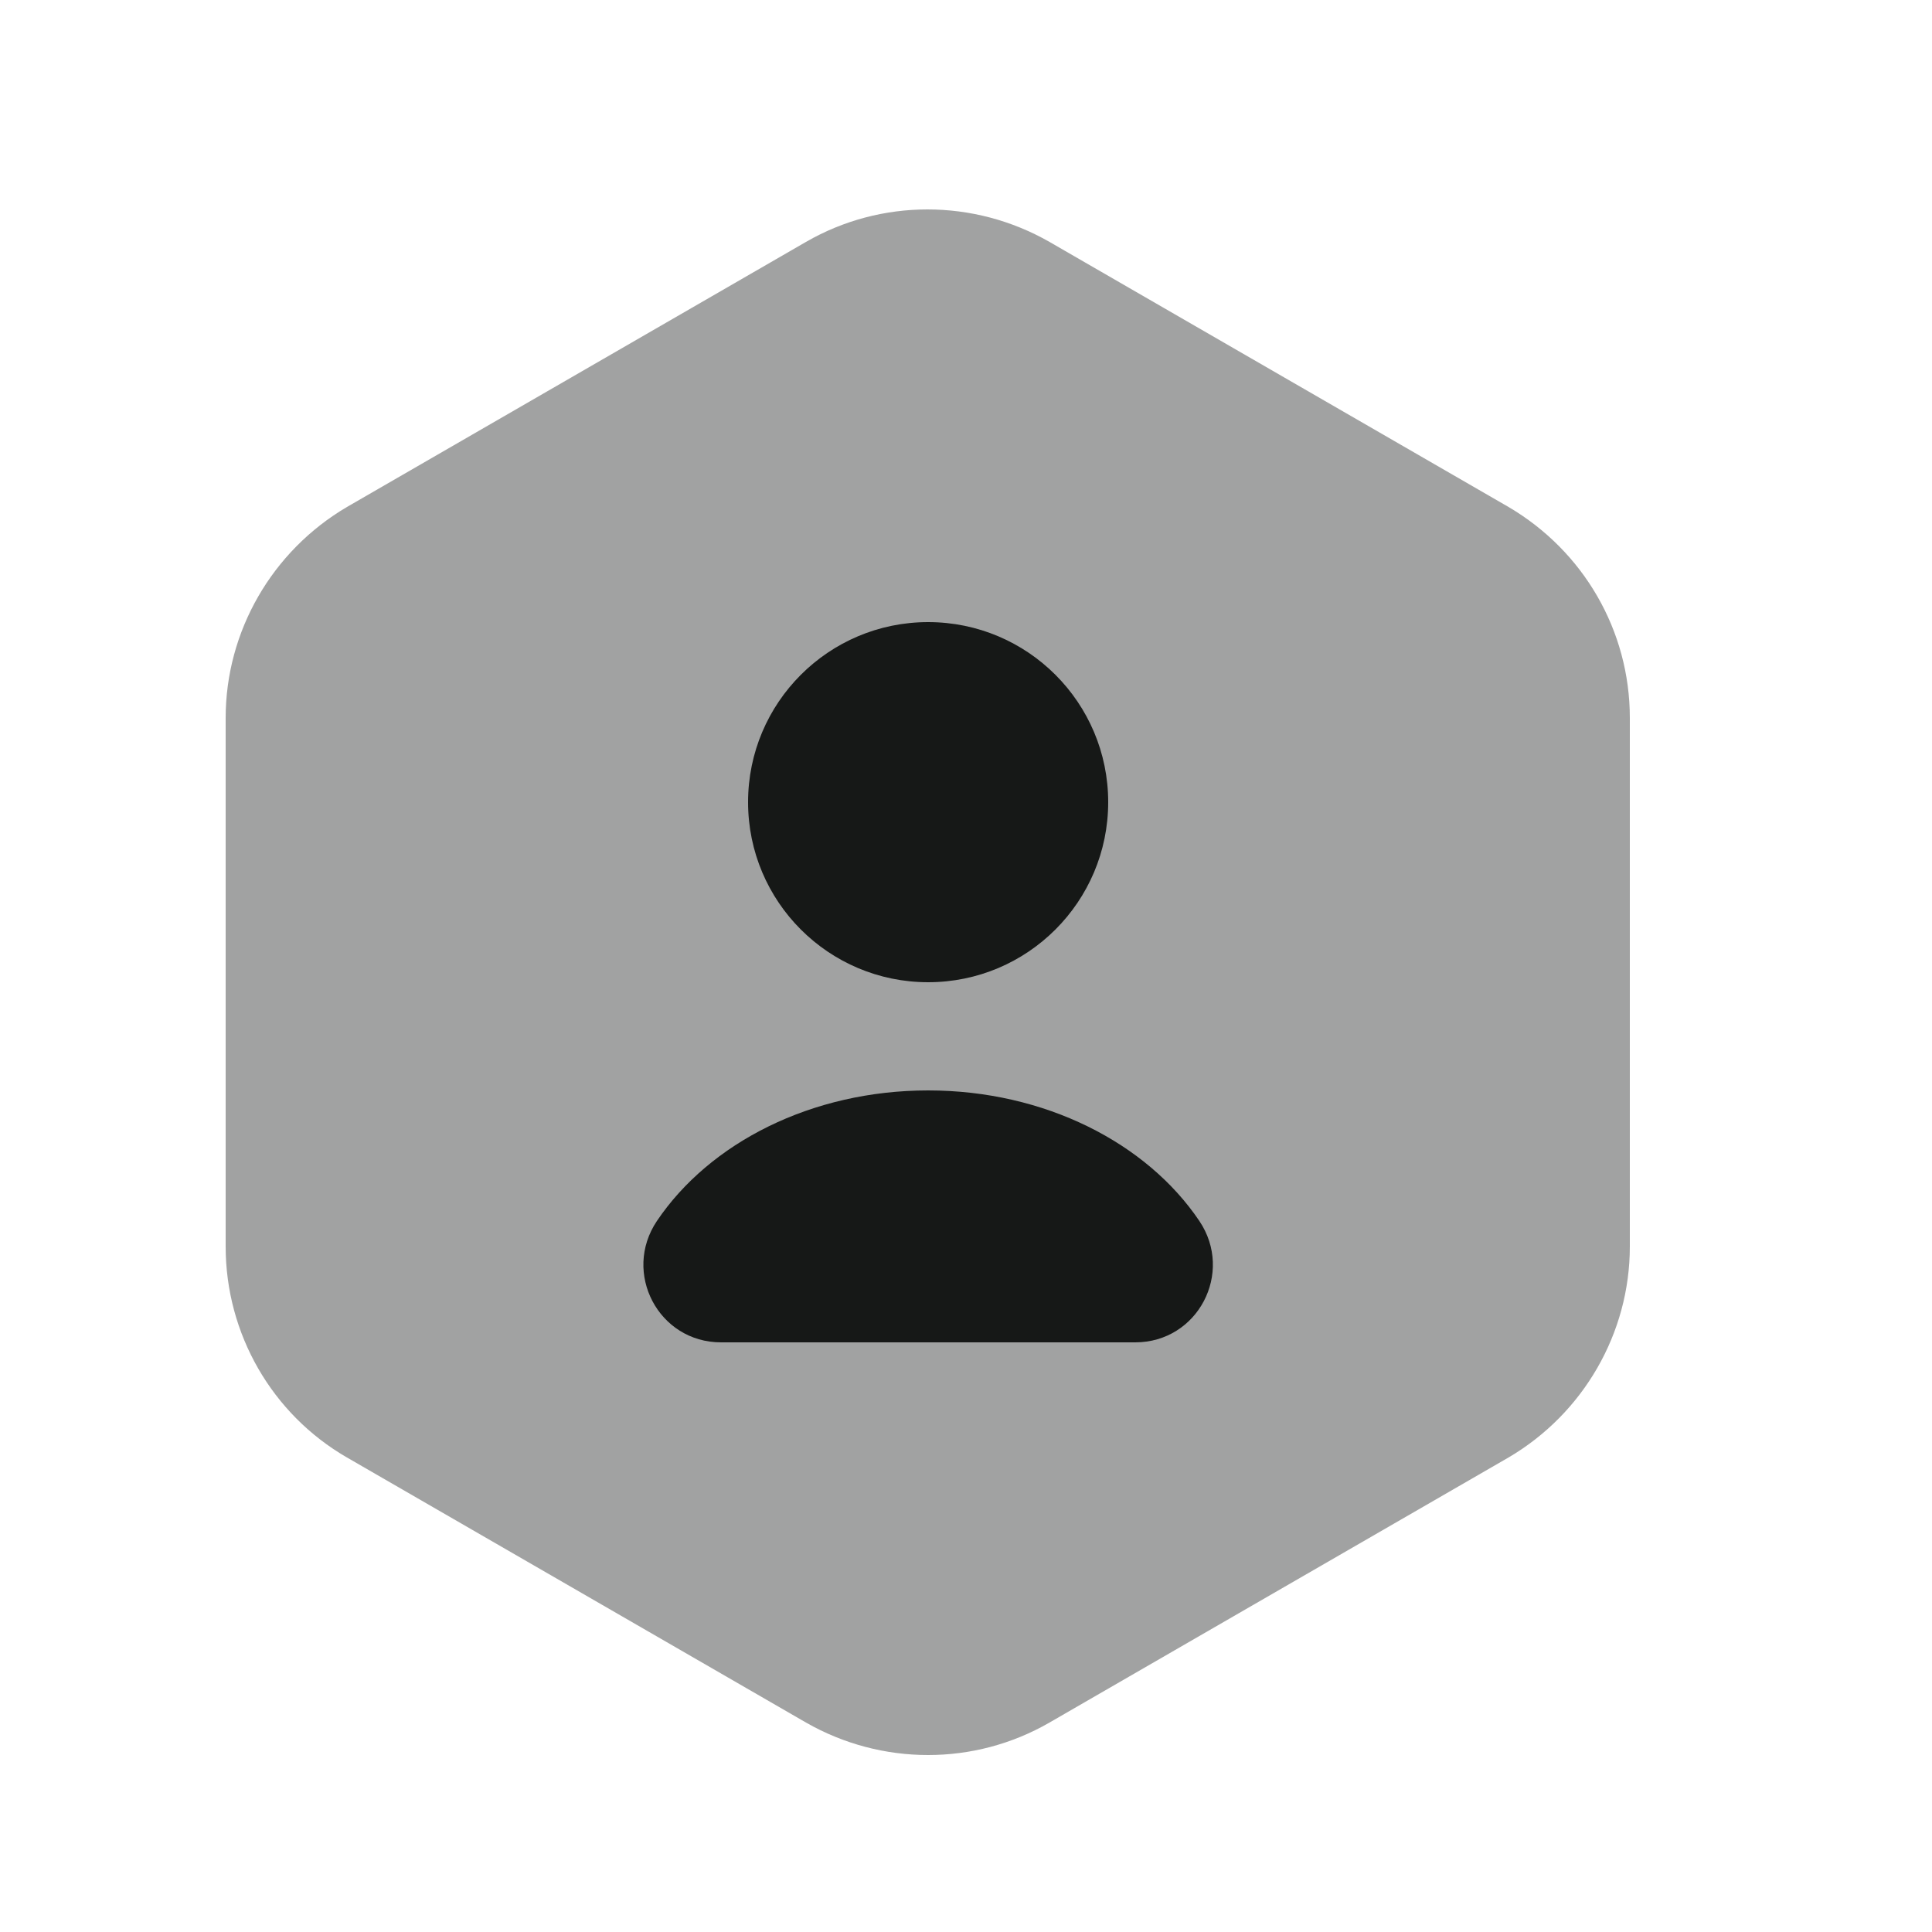 <?xml version="1.0" encoding="UTF-8"?>
<svg xmlns="http://www.w3.org/2000/svg" width="25" height="25" viewBox="0 0 25 25" fill="none">
  <path opacity="0.4" d="M21.09 9.29V16.13C21.09 17.25 20.49 18.29 19.52 18.86L13.58 22.29C12.61 22.85 11.41 22.85 10.43 22.29L4.49 18.86C3.52 18.3 2.92 17.26 2.92 16.13V9.29C2.92 8.17 3.52 7.13 4.49 6.56L10.43 3.13C11.4 2.57 12.6 2.57 13.58 3.13L19.52 6.56C20.49 7.13 21.09 8.16 21.09 9.29Z" fill="#161817"></path>
  <path d="M12.01 12.71C13.297 12.71 14.34 11.667 14.34 10.38C14.34 9.093 13.297 8.05 12.01 8.05C10.723 8.05 9.68 9.093 9.68 10.38C9.68 11.667 10.723 12.71 12.01 12.71Z" fill="#161817"></path>
  <path d="M14.69 17.37C15.5 17.37 15.97 16.47 15.52 15.8C14.84 14.79 13.52 14.11 12.01 14.11C10.5 14.11 9.18 14.79 8.5 15.8C8.05 16.47 8.52 17.37 9.33 17.37H14.69Z" fill="#161817"></path>
</svg>

